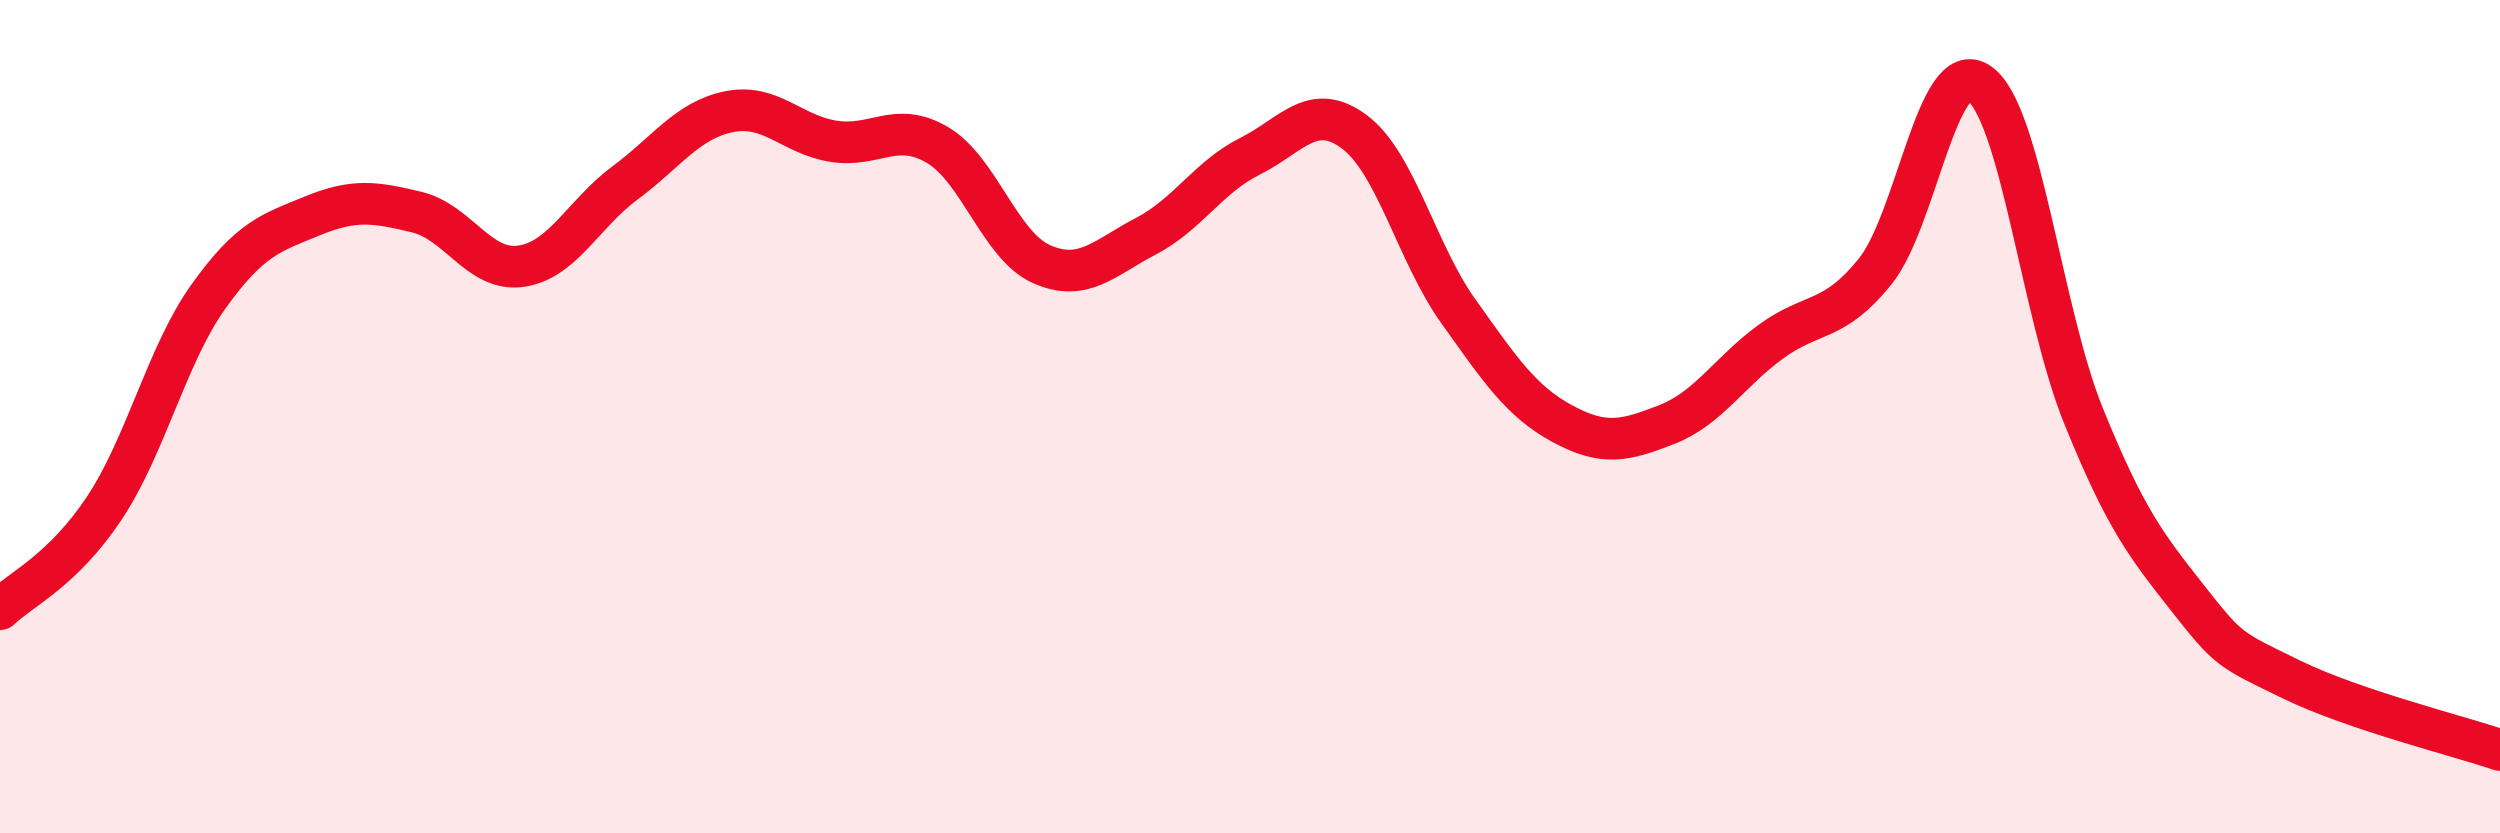 
    <svg width="60" height="20" viewBox="0 0 60 20" xmlns="http://www.w3.org/2000/svg">
      <path
        d="M 0,14.62 C 0.5,14.14 1.5,13.7 2.5,12.2 C 3.5,10.7 4,8.52 5,7.12 C 6,5.72 6.5,5.59 7.5,5.18 C 8.5,4.77 9,4.85 10,5.09 C 11,5.33 11.5,6.53 12.5,6.39 C 13.5,6.25 14,5.13 15,4.39 C 16,3.65 16.5,2.88 17.5,2.68 C 18.5,2.48 19,3.23 20,3.39 C 21,3.55 21.5,2.89 22.5,3.48 C 23.5,4.07 24,5.9 25,6.34 C 26,6.78 26.5,6.19 27.5,5.67 C 28.5,5.15 29,4.25 30,3.75 C 31,3.25 31.5,2.42 32.5,3.16 C 33.5,3.9 34,6.07 35,7.47 C 36,8.87 36.5,9.63 37.5,10.17 C 38.5,10.71 39,10.58 40,10.19 C 41,9.8 41.5,8.93 42.5,8.2 C 43.5,7.47 44,7.76 45,6.52 C 46,5.28 46.5,1.31 47.5,2 C 48.5,2.69 49,7.5 50,9.97 C 51,12.44 51.5,13.08 52.5,14.35 C 53.5,15.62 53.5,15.58 55,16.31 C 56.5,17.04 59,17.66 60,18L60 20L0 20Z"
        fill="#EB0A25"
        opacity="0.1"
        stroke-linecap="round"
        stroke-linejoin="round"
      />
      <path
        d="M 0,14.62 C 0.5,14.14 1.5,13.7 2.5,12.2 C 3.5,10.7 4,8.52 5,7.12 C 6,5.72 6.5,5.59 7.5,5.18 C 8.5,4.77 9,4.85 10,5.09 C 11,5.33 11.5,6.53 12.5,6.39 C 13.5,6.25 14,5.13 15,4.39 C 16,3.65 16.5,2.88 17.5,2.68 C 18.5,2.48 19,3.23 20,3.39 C 21,3.55 21.5,2.89 22.5,3.48 C 23.5,4.07 24,5.9 25,6.34 C 26,6.78 26.5,6.19 27.5,5.67 C 28.5,5.15 29,4.25 30,3.75 C 31,3.25 31.5,2.42 32.5,3.16 C 33.5,3.9 34,6.07 35,7.47 C 36,8.87 36.5,9.63 37.5,10.17 C 38.5,10.71 39,10.58 40,10.19 C 41,9.8 41.5,8.93 42.5,8.2 C 43.5,7.47 44,7.76 45,6.52 C 46,5.28 46.5,1.31 47.5,2 C 48.5,2.69 49,7.5 50,9.97 C 51,12.44 51.5,13.08 52.5,14.35 C 53.5,15.62 53.5,15.58 55,16.31 C 56.5,17.04 59,17.66 60,18"
        stroke="#EB0A25"
        stroke-width="1"
        fill="none"
        stroke-linecap="round"
        stroke-linejoin="round"
      />
    </svg>
  